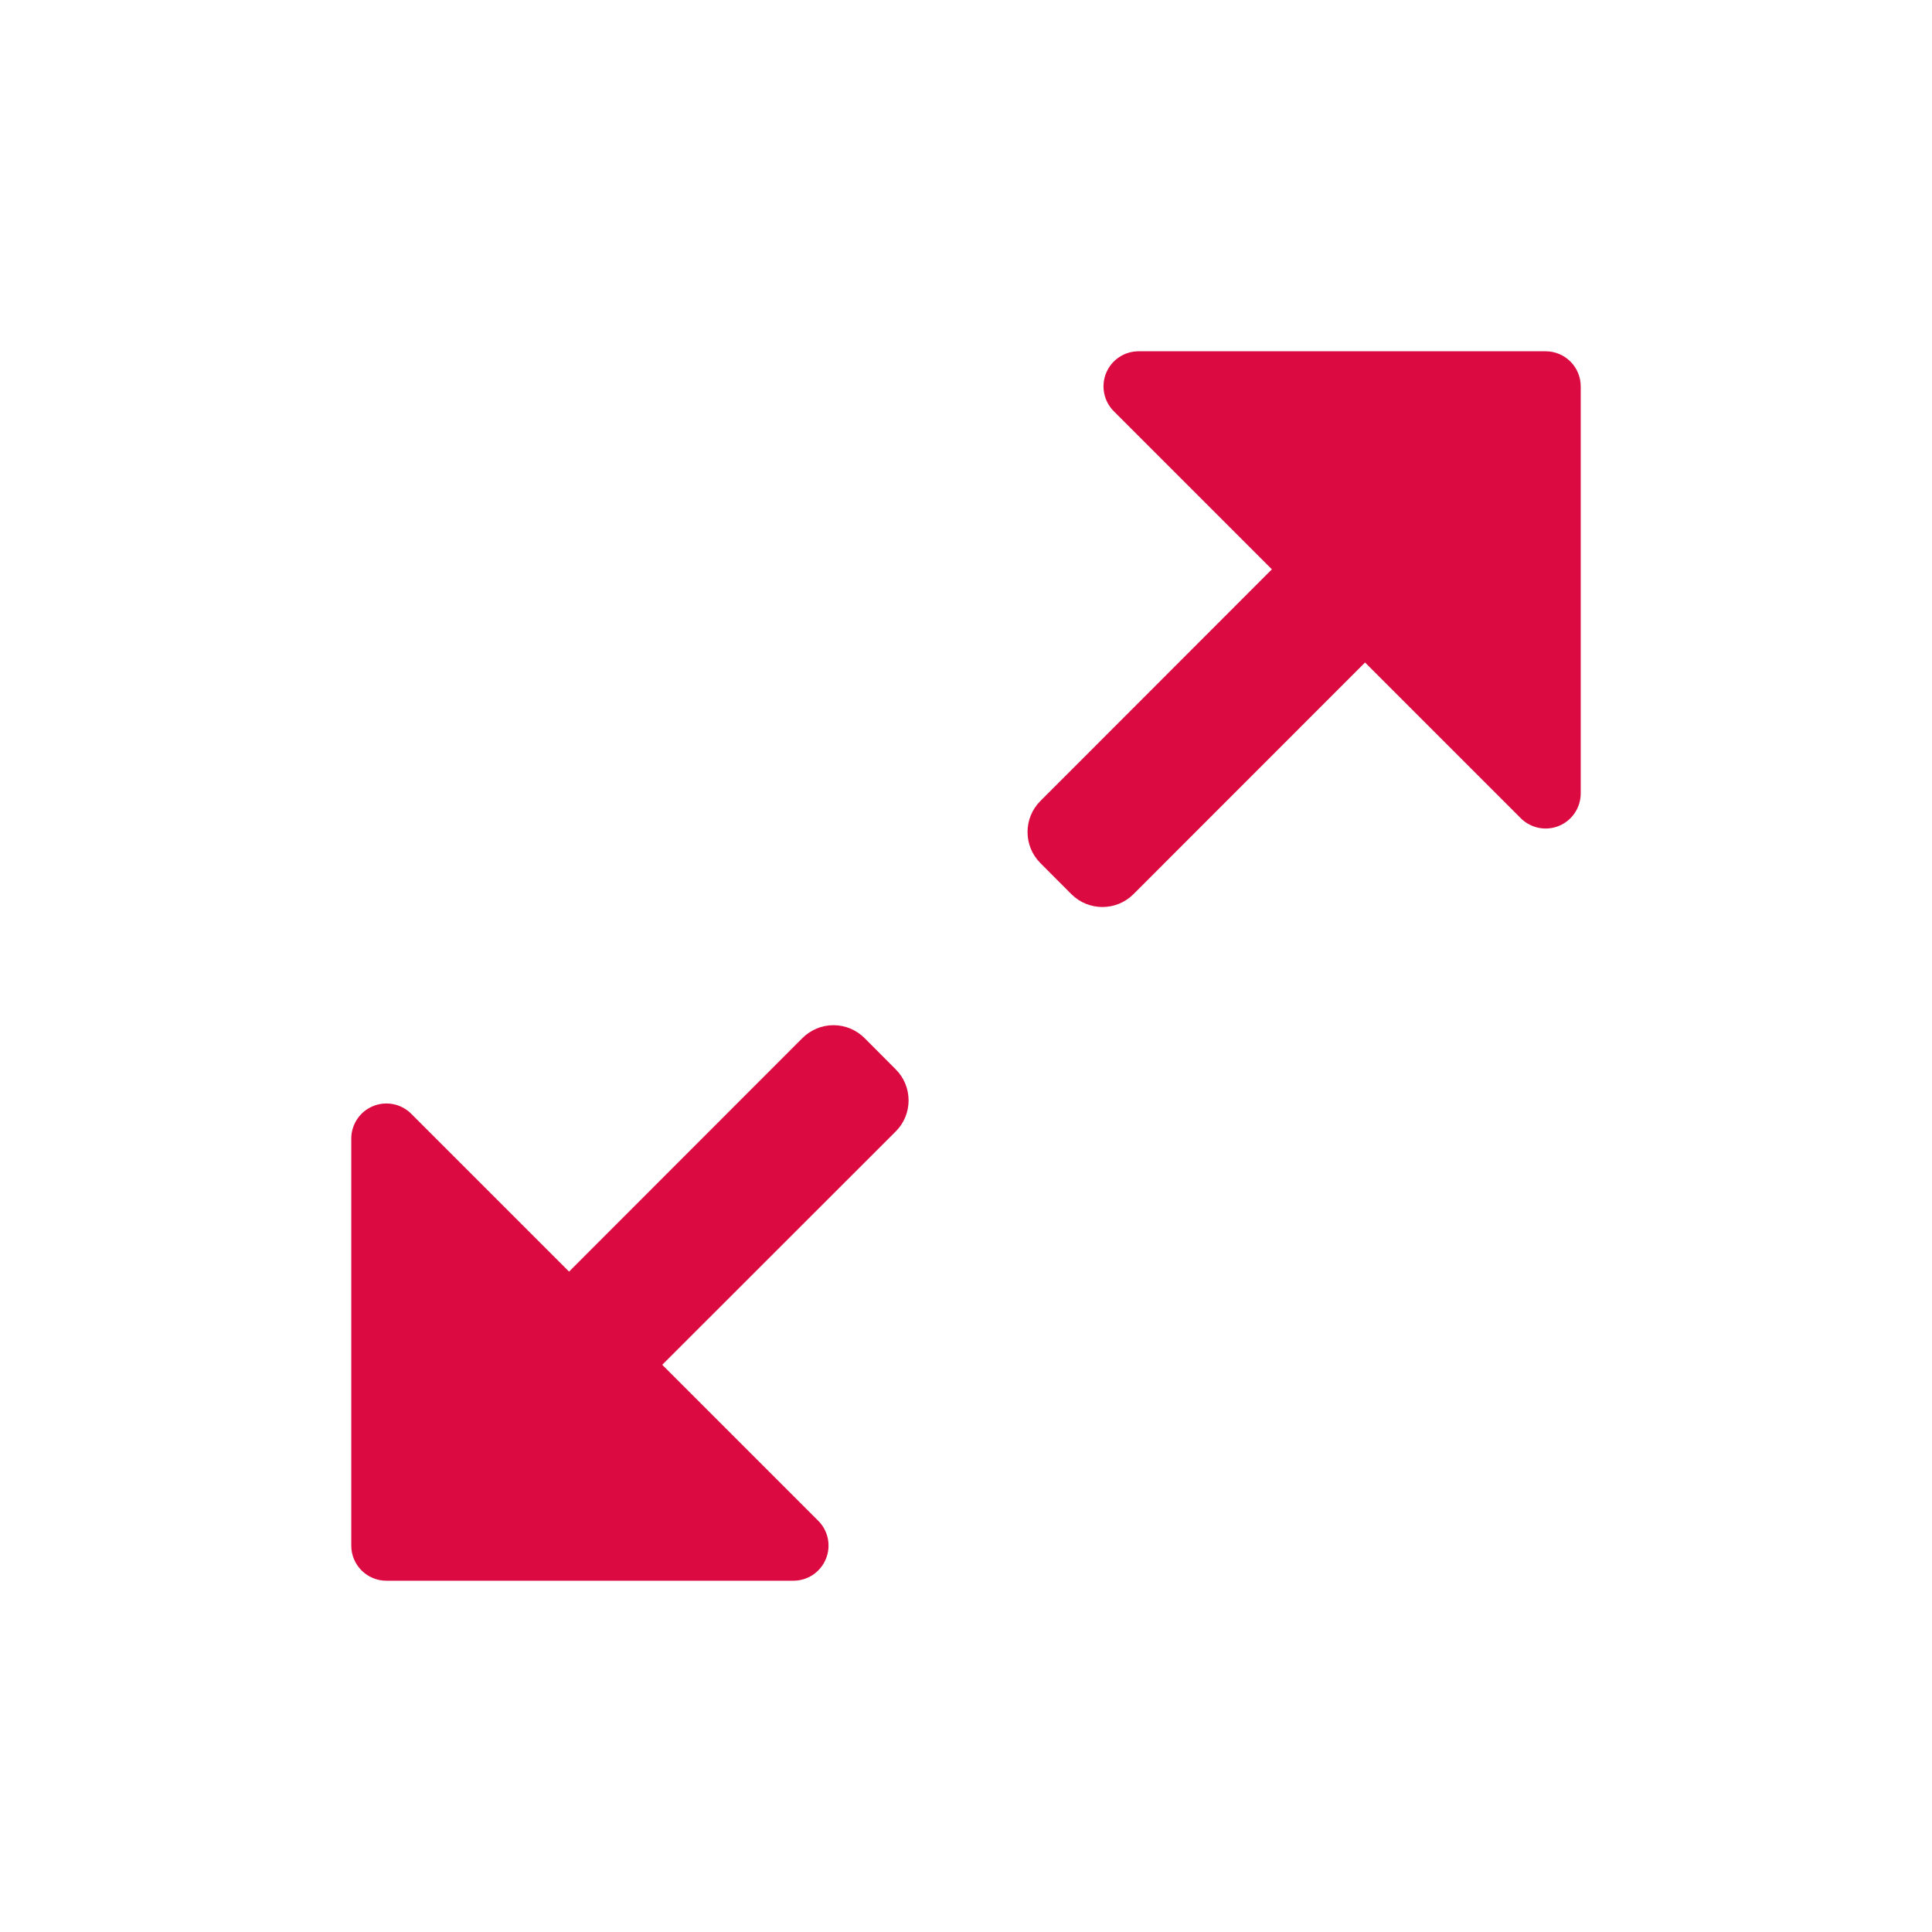 <svg width="22" height="22" viewBox="0 0 22 22" fill="none" xmlns="http://www.w3.org/2000/svg">
<path fill-rule="evenodd" clip-rule="evenodd" d="M12.966 4H17.6C17.821 4 18 4.179 18 4.4V9.034C18 9.195 17.904 9.34 17.756 9.403C17.609 9.465 17.438 9.434 17.322 9.322L15.544 7.544L12.907 10.182C12.712 10.377 12.395 10.377 12.2 10.182L11.847 9.828C11.652 9.633 11.652 9.316 11.847 9.121L14.483 6.483L12.683 4.683C12.569 4.569 12.534 4.396 12.596 4.247C12.658 4.097 12.804 4 12.966 4ZM6.48 14.48L9.135 11.823C9.229 11.728 9.357 11.674 9.491 11.674C9.625 11.674 9.753 11.728 9.847 11.823L10.2 12.177C10.395 12.372 10.395 12.689 10.2 12.884L7.541 15.541L9.317 17.317C9.432 17.431 9.466 17.604 9.404 17.753C9.342 17.903 9.196 18 9.034 18H4.4C4.179 18 4 17.821 4 17.6V12.966C4 12.805 4.096 12.659 4.245 12.597C4.393 12.534 4.565 12.567 4.68 12.68L6.48 14.48Z" fill="#DB0A40"/>
</svg>
